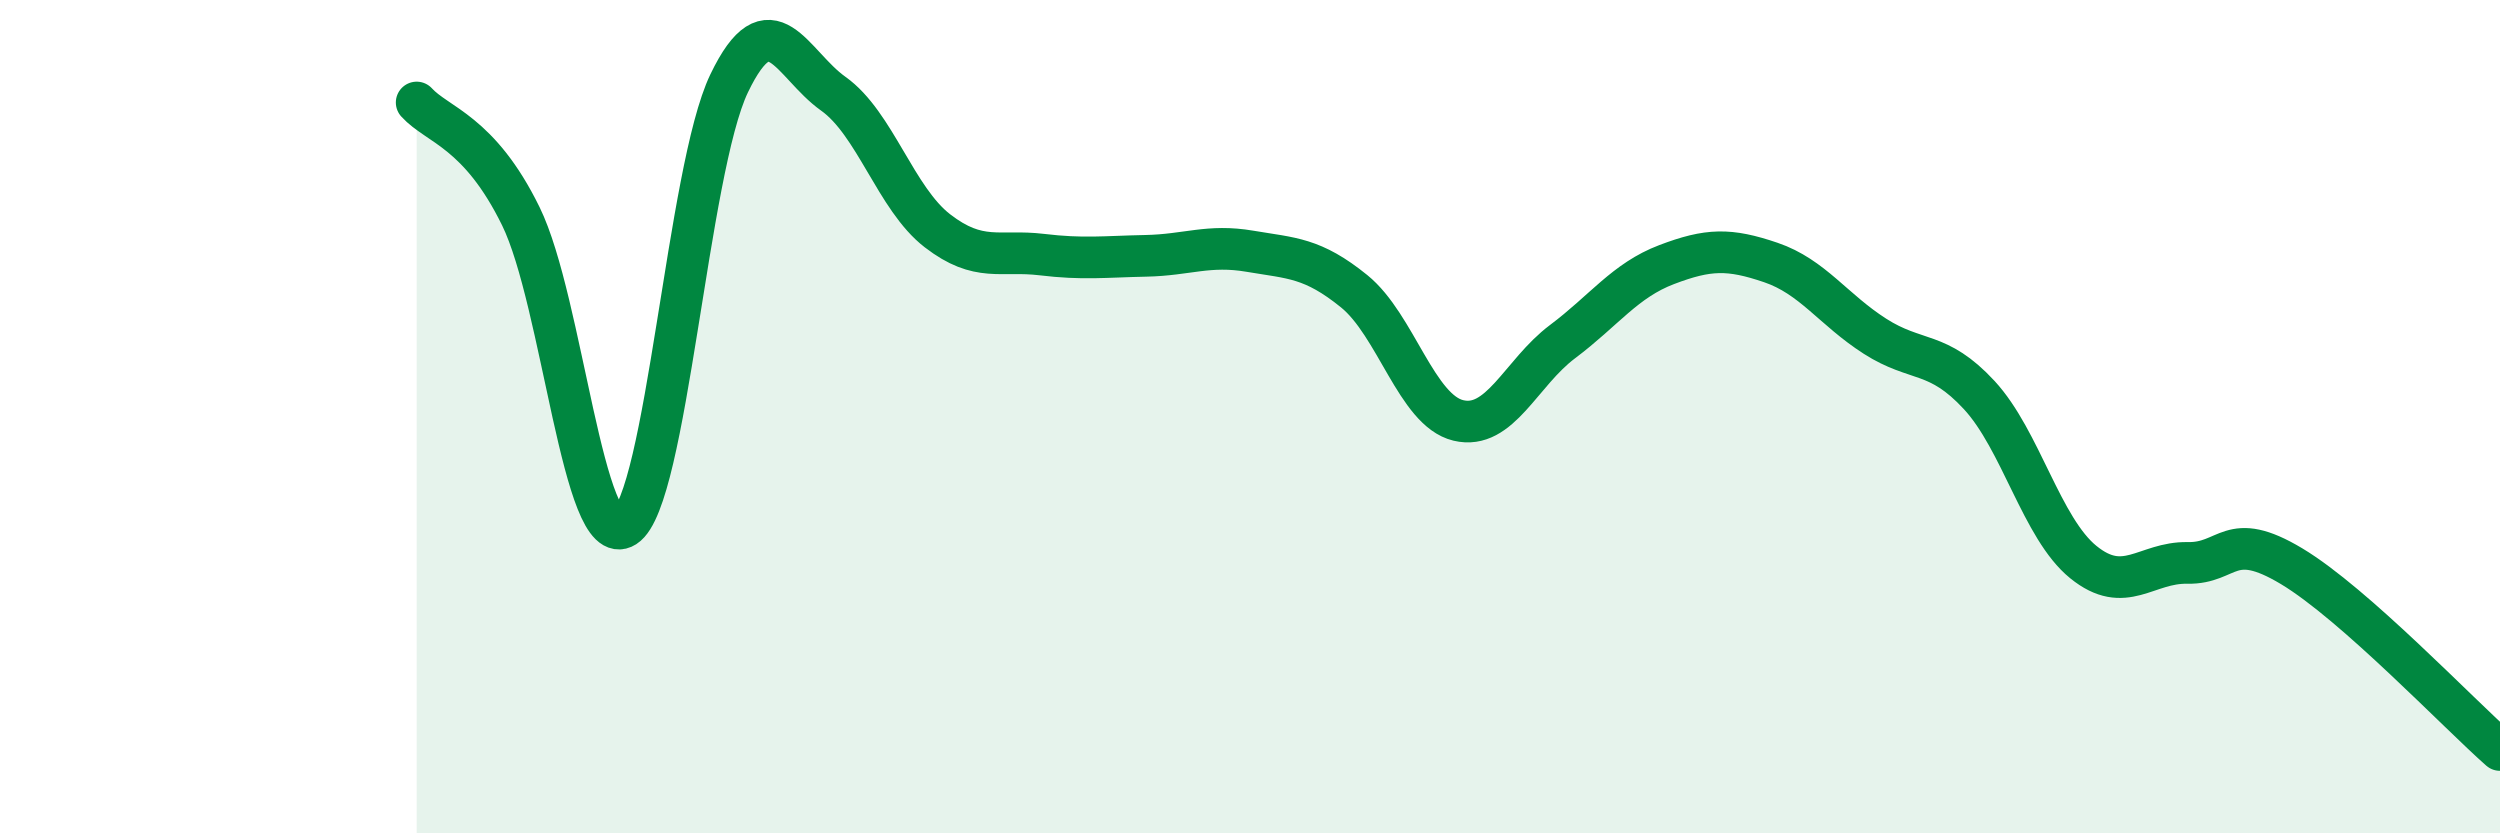 
    <svg width="60" height="20" viewBox="0 0 60 20" xmlns="http://www.w3.org/2000/svg">
      <path
        d="M 10,2.46 C 10.5,3.01 11.5,3.15 12.5,5.19 C 13.5,7.23 14,13.28 15,12.64 C 16,12 16.5,4.08 17.5,2 C 18.5,-0.08 19,1.54 20,2.25 C 21,2.96 21.5,4.77 22.5,5.54 C 23.5,6.31 24,5.99 25,6.11 C 26,6.23 26.5,6.16 27.5,6.14 C 28.5,6.12 29,5.86 30,6.03 C 31,6.2 31.5,6.18 32.5,6.99 C 33.5,7.8 34,9.85 35,10.09 C 36,10.33 36.5,8.95 37.5,8.2 C 38.5,7.45 39,6.73 40,6.35 C 41,5.97 41.5,5.96 42.5,6.3 C 43.5,6.64 44,7.43 45,8.07 C 46,8.71 46.5,8.4 47.5,9.48 C 48.5,10.56 49,12.68 50,13.49 C 51,14.3 51.5,13.49 52.5,13.51 C 53.5,13.53 53.5,12.69 55,13.59 C 56.5,14.49 59,17.12 60,18L60 20L10 20Z"
        fill="#008740"
        opacity="0.1"
        stroke-linecap="round"
        stroke-linejoin="round"
      />
      <path
        d="M 10,2.46 C 10.5,3.01 11.5,3.15 12.5,5.19 C 13.5,7.23 14,13.28 15,12.64 C 16,12 16.5,4.08 17.5,2 C 18.5,-0.08 19,1.54 20,2.25 C 21,2.96 21.5,4.77 22.5,5.54 C 23.5,6.31 24,5.99 25,6.11 C 26,6.23 26.5,6.16 27.5,6.14 C 28.5,6.12 29,5.86 30,6.03 C 31,6.2 31.5,6.18 32.5,6.99 C 33.5,7.8 34,9.85 35,10.09 C 36,10.33 36.5,8.95 37.5,8.2 C 38.5,7.45 39,6.73 40,6.35 C 41,5.97 41.5,5.96 42.5,6.3 C 43.5,6.64 44,7.43 45,8.07 C 46,8.71 46.5,8.4 47.5,9.48 C 48.5,10.56 49,12.68 50,13.49 C 51,14.3 51.5,13.49 52.5,13.51 C 53.5,13.53 53.5,12.69 55,13.59 C 56.5,14.49 59,17.12 60,18"
        stroke="#008740"
        stroke-width="1"
        fill="none"
        stroke-linecap="round"
        stroke-linejoin="round"
      />
    </svg>
  